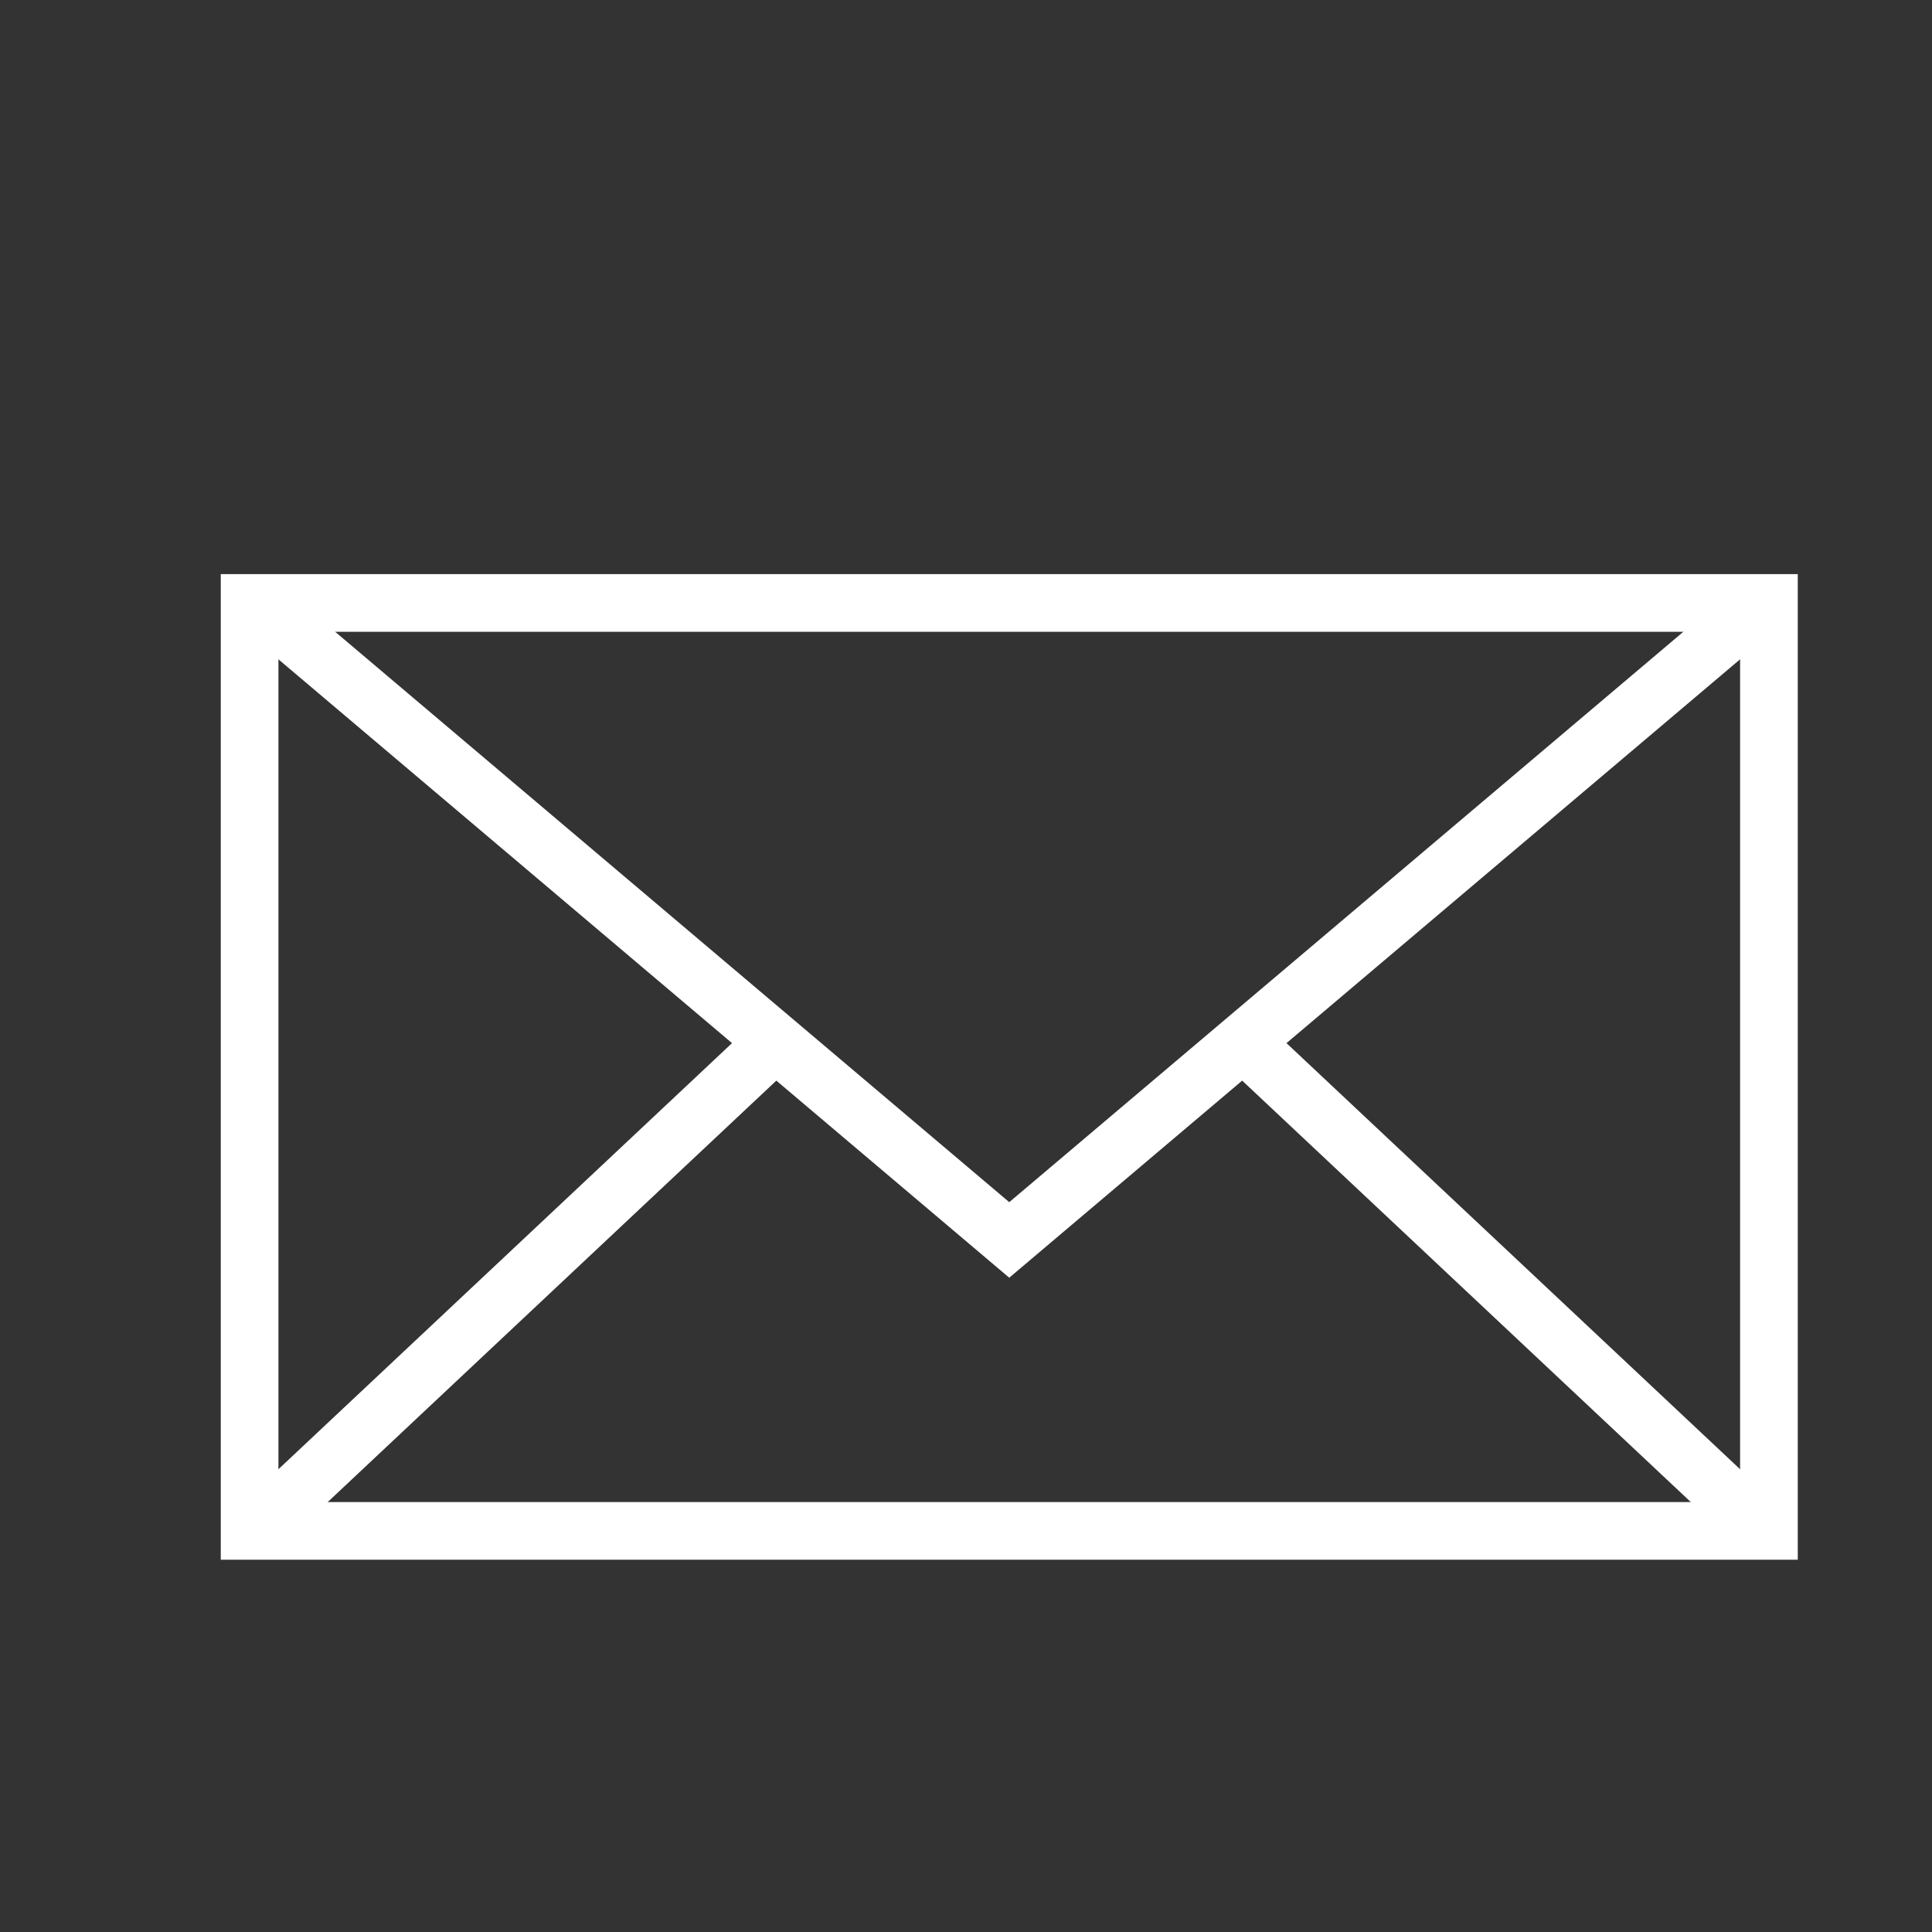 <svg xmlns="http://www.w3.org/2000/svg" width="67" height="67" viewBox="0 0 67 67">
    <rect x="0" y="0" width="67" height="67" fill="#333333" stroke="none"/>
    <g fill="none" fill-rule="evenodd" stroke="#FFF" stroke-width="2">
        <path d="M8.656 20.91h52.689v32.18H8.656z"/>
        <path d="M9 21l26 22 26-22"/>
        <path stroke-linecap="square" d="M26.5 36.5L10 52M43.5 36.5L60 52"/>
    </g>
</svg>
